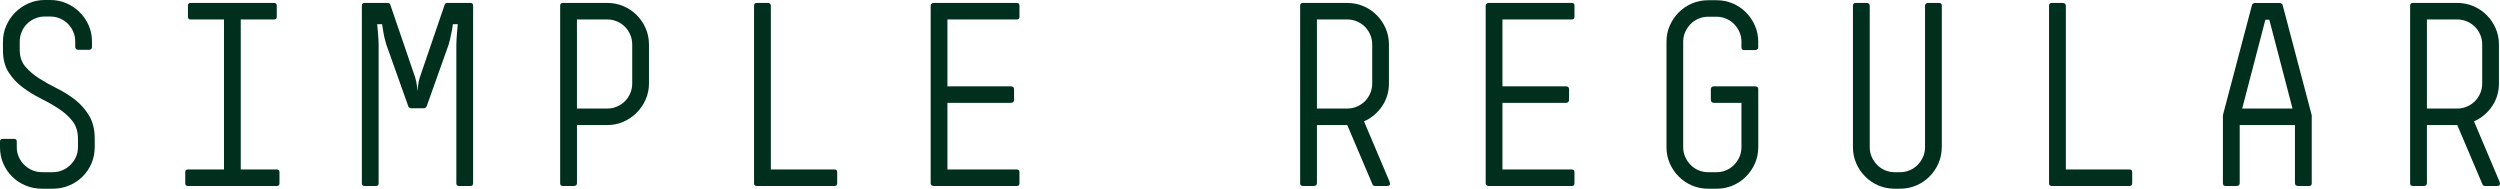 <!-- Generator: Adobe Illustrator 23.1.1, SVG Export Plug-In  -->
<svg version="1.1" xmlns="http://www.w3.org/2000/svg" xmlns:xlink="http://www.w3.org/1999/xlink" x="0px" y="0px"
	 width="121.62px" height="9.18px" viewBox="0 0 121.62 9.18" style="enable-background:new 0 0 121.62 9.18;" xml:space="preserve"
	>
<style type="text/css">
	.st0{fill:#00301D;}
</style>
<defs>
</defs>
<g>
	<path class="st0" d="M4.607,7.161c0,0.28-0.052,0.543-0.156,0.787s-0.25,0.459-0.435,0.643C3.832,8.775,3.614,8.92,3.365,9.023
		C3.116,9.128,2.851,9.18,2.569,9.18h-0.53c-0.282,0-0.548-0.052-0.797-0.156C0.993,8.92,0.775,8.776,0.591,8.592
		C0.406,8.408,0.262,8.194,0.156,7.95C0.052,7.706,0,7.444,0,7.164V6.888C0,6.8,0.045,6.756,0.134,6.756h0.548
		c0.09,0,0.134,0.044,0.134,0.132v0.276c0,0.168,0.032,0.324,0.097,0.468c0.063,0.144,0.151,0.272,0.264,0.384
		c0.112,0.112,0.242,0.2,0.39,0.265C1.714,8.344,1.872,8.376,2.04,8.376h0.528c0.168,0,0.325-0.032,0.474-0.096
		c0.147-0.064,0.277-0.152,0.39-0.265c0.112-0.111,0.2-0.24,0.265-0.384c0.063-0.144,0.096-0.3,0.096-0.468V6.756
		c0-0.352-0.09-0.642-0.271-0.87c-0.18-0.228-0.405-0.43-0.678-0.605C2.572,5.104,2.28,4.938,1.968,4.782
		c-0.312-0.156-0.604-0.336-0.876-0.54C0.82,4.038,0.594,3.794,0.414,3.51S0.144,2.868,0.144,2.436V2.028
		c0-0.28,0.055-0.542,0.163-0.786S0.562,0.784,0.745,0.6C0.93,0.416,1.145,0.27,1.39,0.162C1.634,0.054,1.896,0,2.178,0h0.265
		c0.28,0,0.543,0.053,0.788,0.159C3.475,0.266,3.689,0.41,3.874,0.592s0.331,0.395,0.439,0.638c0.108,0.244,0.162,0.507,0.162,0.786
		v0.276c0,0.032-0.012,0.062-0.036,0.09C4.416,2.41,4.384,2.424,4.344,2.424h-0.54c-0.04,0-0.074-0.014-0.102-0.042
		C3.674,2.354,3.66,2.324,3.66,2.292V2.016c0-0.168-0.032-0.325-0.097-0.474S3.412,1.266,3.305,1.158
		C3.196,1.05,3.067,0.964,2.919,0.899C2.77,0.836,2.611,0.804,2.442,0.804H2.178c-0.169,0-0.328,0.032-0.477,0.097
		C1.553,0.964,1.424,1.05,1.315,1.158S1.12,1.395,1.057,1.543C0.992,1.691,0.96,1.85,0.96,2.018v0.408c0,0.329,0.09,0.6,0.271,0.812
		s0.405,0.404,0.675,0.577C2.174,3.986,2.467,4.15,2.784,4.307c0.316,0.156,0.609,0.341,0.879,0.553
		c0.269,0.213,0.493,0.469,0.674,0.77c0.181,0.3,0.271,0.675,0.271,1.123V7.161z"/>
	<path class="st0" d="M13.596,8.916c0,0.088-0.044,0.132-0.132,0.132h-4.32c-0.088,0-0.132-0.044-0.132-0.132v-0.54
		c0-0.088,0.044-0.132,0.132-0.132h1.752V0.948H9.276c-0.089,0-0.133-0.044-0.133-0.133v-0.54c0-0.088,0.044-0.132,0.133-0.132
		h4.056c0.088,0,0.132,0.044,0.132,0.132v0.54c0,0.089-0.044,0.133-0.132,0.133h-1.62v7.296h1.752c0.088,0,0.132,0.044,0.132,0.132
		V8.916z"/>
	<path class="st0" d="M23.016,8.916c0,0.088-0.045,0.132-0.134,0.132h-0.548c-0.09,0-0.134-0.044-0.134-0.132V2.16
		c0-0.08,0.004-0.176,0.012-0.288s0.016-0.22,0.024-0.324c0.008-0.12,0.02-0.244,0.035-0.372h-0.239
		c-0.016,0.128-0.035,0.252-0.06,0.372c-0.023,0.112-0.048,0.222-0.071,0.33c-0.024,0.108-0.048,0.202-0.072,0.282l-1.076,3.023
		c-0.009,0.017-0.026,0.034-0.055,0.055c-0.027,0.02-0.05,0.029-0.065,0.029h-0.646c-0.017,0-0.038-0.01-0.066-0.029
		c-0.027-0.021-0.046-0.038-0.054-0.055L18.791,2.16c-0.024-0.08-0.051-0.176-0.078-0.288c-0.028-0.112-0.05-0.22-0.066-0.324
		c-0.023-0.12-0.043-0.244-0.06-0.372h-0.239c0.017,0.128,0.028,0.252,0.036,0.372c0.008,0.112,0.016,0.222,0.024,0.33
		C18.416,1.986,18.42,2.08,18.42,2.16v6.756c0,0.088-0.045,0.132-0.134,0.132h-0.548c-0.09,0-0.135-0.044-0.135-0.132V0.275
		c0-0.088,0.045-0.132,0.133-0.132h1.118c0.072,0,0.116,0.028,0.133,0.084l1.215,3.553c0.016,0.056,0.031,0.122,0.048,0.197
		c0.016,0.076,0.028,0.15,0.036,0.223c0.008,0.08,0.016,0.16,0.023,0.239C20.317,4.36,20.326,4.28,20.334,4.2
		s0.02-0.156,0.036-0.229c0.016-0.072,0.032-0.136,0.048-0.191l1.215-3.553c0.016-0.056,0.061-0.084,0.132-0.084h1.119
		c0.088,0,0.132,0.044,0.132,0.132V8.916z"/>
	<path class="st0" d="M31.572,4.056c0,0.28-0.055,0.542-0.162,0.786c-0.108,0.244-0.254,0.458-0.438,0.642
		c-0.184,0.185-0.397,0.33-0.642,0.438s-0.506,0.162-0.786,0.162h-1.476v2.832c0,0.04-0.015,0.072-0.042,0.096
		c-0.028,0.024-0.062,0.036-0.103,0.036h-0.54c-0.088,0-0.132-0.044-0.132-0.132V0.275c0-0.088,0.044-0.132,0.132-0.132h2.16
		c0.28,0,0.542,0.053,0.786,0.156c0.244,0.104,0.458,0.248,0.642,0.432c0.185,0.185,0.33,0.398,0.438,0.643
		c0.107,0.244,0.162,0.506,0.162,0.786V4.056z M30.756,2.163c0-0.168-0.032-0.327-0.096-0.476c-0.064-0.147-0.15-0.276-0.258-0.385
		c-0.108-0.108-0.236-0.194-0.385-0.259c-0.147-0.063-0.306-0.096-0.474-0.096h-1.476V5.28h1.476c0.168,0,0.326-0.032,0.474-0.097
		c0.148-0.064,0.276-0.15,0.385-0.259c0.107-0.108,0.193-0.236,0.258-0.385c0.063-0.148,0.096-0.307,0.096-0.476V2.163z"/>
	<path class="st0" d="M40.727,8.916c0,0.088-0.044,0.132-0.132,0.132h-3.78c-0.088,0-0.132-0.044-0.132-0.132V0.275
		c0-0.088,0.044-0.132,0.132-0.132h0.54c0.04,0,0.074,0.013,0.103,0.036c0.028,0.024,0.042,0.057,0.042,0.096v7.969h3.096
		c0.088,0,0.132,0.044,0.132,0.132V8.916z"/>
	<path class="st0" d="M49.595,8.916c0,0.088-0.044,0.132-0.132,0.132h-4.044c-0.04,0-0.074-0.012-0.102-0.036
		c-0.028-0.023-0.042-0.056-0.042-0.096V0.275c0-0.039,0.014-0.071,0.042-0.096c0.027-0.023,0.062-0.036,0.102-0.036h4.044
		c0.088,0,0.132,0.044,0.132,0.132v0.54c0,0.089-0.044,0.133-0.132,0.133h-3.372V4.2h3.096c0.04,0,0.074,0.012,0.103,0.035
		c0.027,0.023,0.042,0.056,0.042,0.095v0.532c0,0.039-0.015,0.072-0.042,0.101c-0.028,0.027-0.062,0.041-0.103,0.041h-3.096v3.24
		h3.372c0.088,0,0.132,0.044,0.132,0.132V8.916z"/>
	<path class="st0" d="M67.606,8.855c0.04,0.129-0.004,0.192-0.132,0.192h-0.575c-0.072,0-0.116-0.028-0.133-0.084l-1.224-2.88
		h-1.476v2.832c0,0.04-0.015,0.072-0.042,0.096c-0.028,0.024-0.062,0.036-0.103,0.036h-0.54c-0.088,0-0.132-0.044-0.132-0.132V0.275
		c0-0.088,0.044-0.132,0.132-0.132h2.16c0.28,0,0.542,0.053,0.786,0.156c0.244,0.104,0.458,0.248,0.642,0.432
		c0.185,0.185,0.33,0.398,0.438,0.643c0.107,0.244,0.162,0.506,0.162,0.786v1.896c0,0.416-0.112,0.788-0.336,1.116
		c-0.225,0.328-0.517,0.572-0.876,0.732L67.606,8.855z M66.755,2.163c0-0.168-0.032-0.327-0.096-0.476
		c-0.064-0.147-0.15-0.276-0.258-0.385c-0.108-0.108-0.236-0.194-0.385-0.259c-0.147-0.063-0.306-0.096-0.474-0.096h-1.476V5.28
		h1.476c0.168,0,0.326-0.032,0.474-0.097c0.148-0.064,0.276-0.15,0.385-0.259c0.107-0.108,0.193-0.236,0.258-0.385
		c0.063-0.148,0.096-0.307,0.096-0.476V2.163z"/>
	<path class="st0" d="M76.595,8.916c0,0.088-0.044,0.132-0.132,0.132h-4.044c-0.04,0-0.074-0.012-0.102-0.036
		c-0.028-0.023-0.042-0.056-0.042-0.096V0.275c0-0.039,0.014-0.071,0.042-0.096c0.027-0.023,0.062-0.036,0.102-0.036h4.044
		c0.088,0,0.132,0.044,0.132,0.132v0.54c0,0.089-0.044,0.133-0.132,0.133h-3.372V4.2h3.096c0.04,0,0.074,0.012,0.103,0.035
		c0.027,0.023,0.042,0.056,0.042,0.095v0.532c0,0.039-0.015,0.072-0.042,0.101c-0.028,0.027-0.062,0.041-0.103,0.041h-3.096v3.24
		h3.372c0.088,0,0.132,0.044,0.132,0.132V8.916z"/>
	<path class="st0" d="M85.535,7.169c0,0.279-0.055,0.541-0.162,0.784c-0.108,0.243-0.254,0.457-0.438,0.641
		c-0.184,0.184-0.397,0.327-0.642,0.431S83.787,9.18,83.507,9.18h-0.408c-0.28,0-0.542-0.052-0.786-0.156
		c-0.244-0.104-0.458-0.247-0.642-0.432c-0.185-0.184-0.33-0.397-0.438-0.642c-0.108-0.244-0.162-0.506-0.162-0.786V2.028
		c0-0.28,0.054-0.542,0.162-0.786c0.107-0.244,0.253-0.458,0.438-0.643c0.184-0.184,0.397-0.328,0.642-0.432
		s0.506-0.156,0.786-0.156h0.408c0.28,0,0.542,0.053,0.786,0.156s0.458,0.248,0.642,0.432c0.185,0.185,0.33,0.398,0.438,0.643
		c0.107,0.244,0.162,0.506,0.162,0.786v0.275c0,0.04-0.015,0.072-0.042,0.096c-0.028,0.024-0.062,0.036-0.103,0.036h-0.54
		c-0.088,0-0.132-0.044-0.132-0.132V2.028c0-0.169-0.032-0.324-0.096-0.469c-0.064-0.144-0.15-0.271-0.258-0.384
		c-0.108-0.112-0.236-0.2-0.385-0.264c-0.147-0.064-0.306-0.097-0.474-0.097h-0.408c-0.168,0-0.326,0.032-0.474,0.097
		c-0.148,0.063-0.276,0.151-0.384,0.264c-0.108,0.112-0.194,0.24-0.258,0.384c-0.064,0.145-0.097,0.3-0.097,0.469v5.136
		c0,0.168,0.032,0.324,0.097,0.468c0.063,0.144,0.149,0.272,0.258,0.384c0.107,0.112,0.235,0.2,0.384,0.265
		c0.147,0.063,0.306,0.096,0.474,0.096h0.408c0.168,0,0.326-0.032,0.474-0.096c0.148-0.064,0.276-0.152,0.385-0.265
		c0.107-0.111,0.193-0.24,0.258-0.384c0.063-0.144,0.096-0.3,0.096-0.468v-2.16h-1.344c-0.04,0-0.074-0.014-0.103-0.041
		c-0.027-0.028-0.042-0.062-0.042-0.101V4.33c0-0.039,0.015-0.071,0.042-0.095C83.301,4.212,83.335,4.2,83.375,4.2h2.016
		c0.04,0,0.074,0.012,0.103,0.036c0.027,0.023,0.042,0.056,0.042,0.095V7.169z"/>
	<path class="st0" d="M94.462,7.164c0,0.28-0.054,0.542-0.162,0.786c-0.107,0.244-0.254,0.458-0.438,0.642
		c-0.185,0.185-0.398,0.328-0.643,0.432c-0.244,0.104-0.506,0.156-0.786,0.156H92.17c-0.28,0-0.542-0.052-0.786-0.156
		c-0.244-0.104-0.458-0.247-0.642-0.432c-0.185-0.184-0.33-0.397-0.438-0.642c-0.107-0.244-0.162-0.506-0.162-0.786V0.275
		c0-0.088,0.044-0.132,0.133-0.132h0.539c0.04,0,0.074,0.013,0.103,0.036c0.028,0.024,0.042,0.057,0.042,0.096v6.889
		c0,0.168,0.032,0.324,0.096,0.468c0.064,0.144,0.15,0.272,0.258,0.384c0.108,0.112,0.236,0.2,0.385,0.265
		c0.147,0.063,0.306,0.096,0.474,0.096h0.264c0.168,0,0.326-0.032,0.475-0.096c0.147-0.064,0.275-0.152,0.384-0.265
		c0.108-0.111,0.193-0.24,0.258-0.384s0.096-0.3,0.096-0.468V0.275c0-0.039,0.015-0.071,0.042-0.096
		c0.028-0.023,0.062-0.036,0.103-0.036h0.54c0.088,0,0.132,0.044,0.132,0.132V7.164z"/>
	<path class="st0" d="M103.726,8.916c0,0.088-0.044,0.132-0.132,0.132h-3.78c-0.088,0-0.132-0.044-0.132-0.132V0.275
		c0-0.088,0.044-0.132,0.132-0.132h0.54c0.04,0,0.074,0.013,0.103,0.036c0.028,0.024,0.042,0.057,0.042,0.096v7.969h3.096
		c0.088,0,0.132,0.044,0.132,0.132V8.916z"/>
	<path class="st0" d="M112.462,8.916c0,0.088-0.044,0.132-0.132,0.132h-0.54c-0.04,0-0.074-0.012-0.103-0.036
		c-0.027-0.023-0.042-0.056-0.042-0.096V6.084h-2.688v2.832c0,0.04-0.014,0.072-0.042,0.096c-0.028,0.024-0.062,0.036-0.103,0.036
		h-0.539c-0.089,0-0.133-0.044-0.133-0.132V5.64V5.604l1.416-5.363c0.008-0.024,0.026-0.046,0.055-0.066
		c0.027-0.02,0.054-0.03,0.078-0.03h1.224c0.023,0,0.05,0.011,0.078,0.03c0.027,0.021,0.046,0.042,0.054,0.066l1.416,5.363V5.64
		V8.916z M110.398,0.96h-0.192l-1.128,4.32h2.448L110.398,0.96z"/>
	<path class="st0" d="M121.605,8.855c0.04,0.129-0.004,0.192-0.132,0.192h-0.575c-0.072,0-0.116-0.028-0.133-0.084l-1.224-2.88
		h-1.476v2.832c0,0.04-0.015,0.072-0.042,0.096c-0.028,0.024-0.062,0.036-0.103,0.036h-0.54c-0.088,0-0.132-0.044-0.132-0.132V0.275
		c0-0.088,0.044-0.132,0.132-0.132h2.16c0.28,0,0.542,0.053,0.786,0.156c0.244,0.104,0.458,0.248,0.642,0.432
		c0.185,0.185,0.33,0.398,0.438,0.643c0.107,0.244,0.162,0.506,0.162,0.786v1.896c0,0.416-0.112,0.788-0.336,1.116
		c-0.225,0.328-0.517,0.572-0.876,0.732L121.605,8.855z M120.754,2.163c0-0.168-0.032-0.327-0.096-0.476
		c-0.064-0.147-0.15-0.276-0.258-0.385c-0.108-0.108-0.236-0.194-0.385-0.259c-0.147-0.063-0.306-0.096-0.474-0.096h-1.476V5.28
		h1.476c0.168,0,0.326-0.032,0.474-0.097c0.148-0.064,0.276-0.15,0.385-0.259c0.107-0.108,0.193-0.236,0.258-0.385
		c0.063-0.148,0.096-0.307,0.096-0.476V2.163z"/>
</g>
</svg>